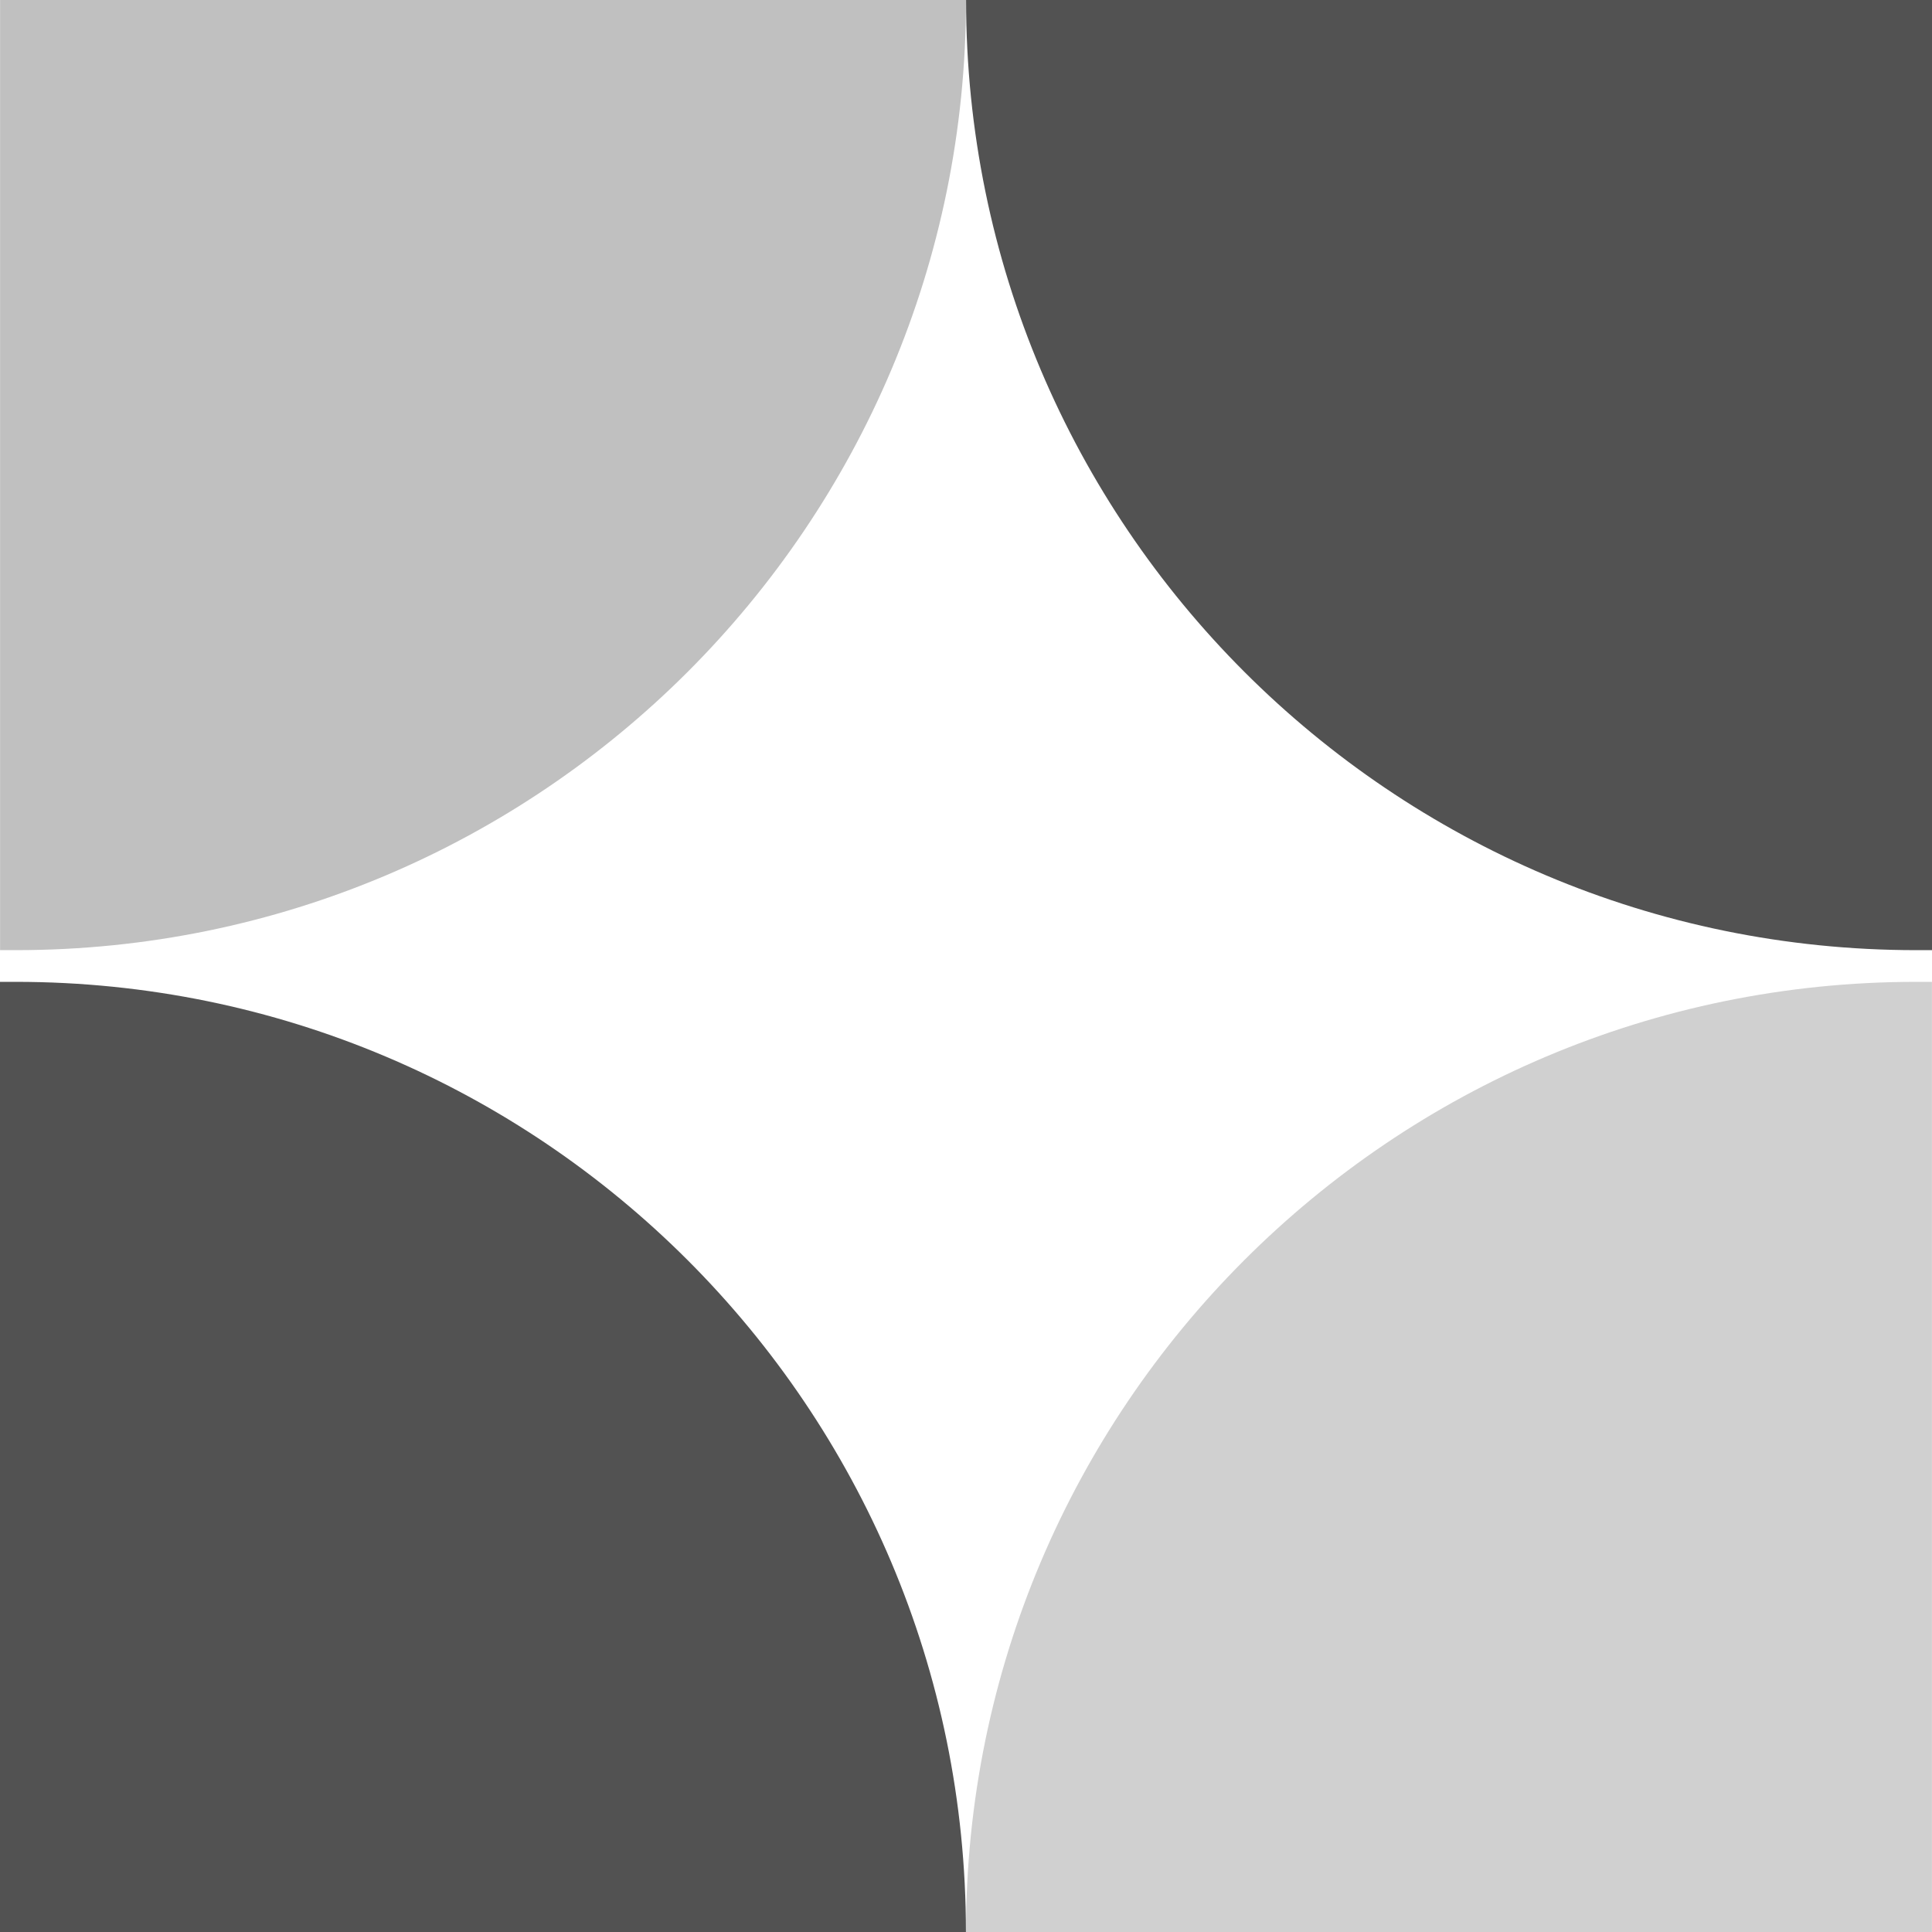 <svg width="54" height="54" viewBox="0 0 54 54" fill="none" xmlns="http://www.w3.org/2000/svg">
<path d="M0 27.443H0.441C15.108 27.443 26.998 39.333 26.998 54H0V27.443Z" fill="#525252"/>
<path d="M27 0C27 14.667 15.11 26.557 0.443 26.557H0.002V0H27Z" fill="#C0C0C0"/>
<path d="M54 26.557H53.559C38.892 26.557 27.002 14.667 27.002 -3.8147e-06H54V26.557Z" fill="#525252"/>
<path d="M27 54C27 39.333 38.89 27.443 53.557 27.443H53.998V54H27Z" fill="#D0D0D0"/>
</svg>
